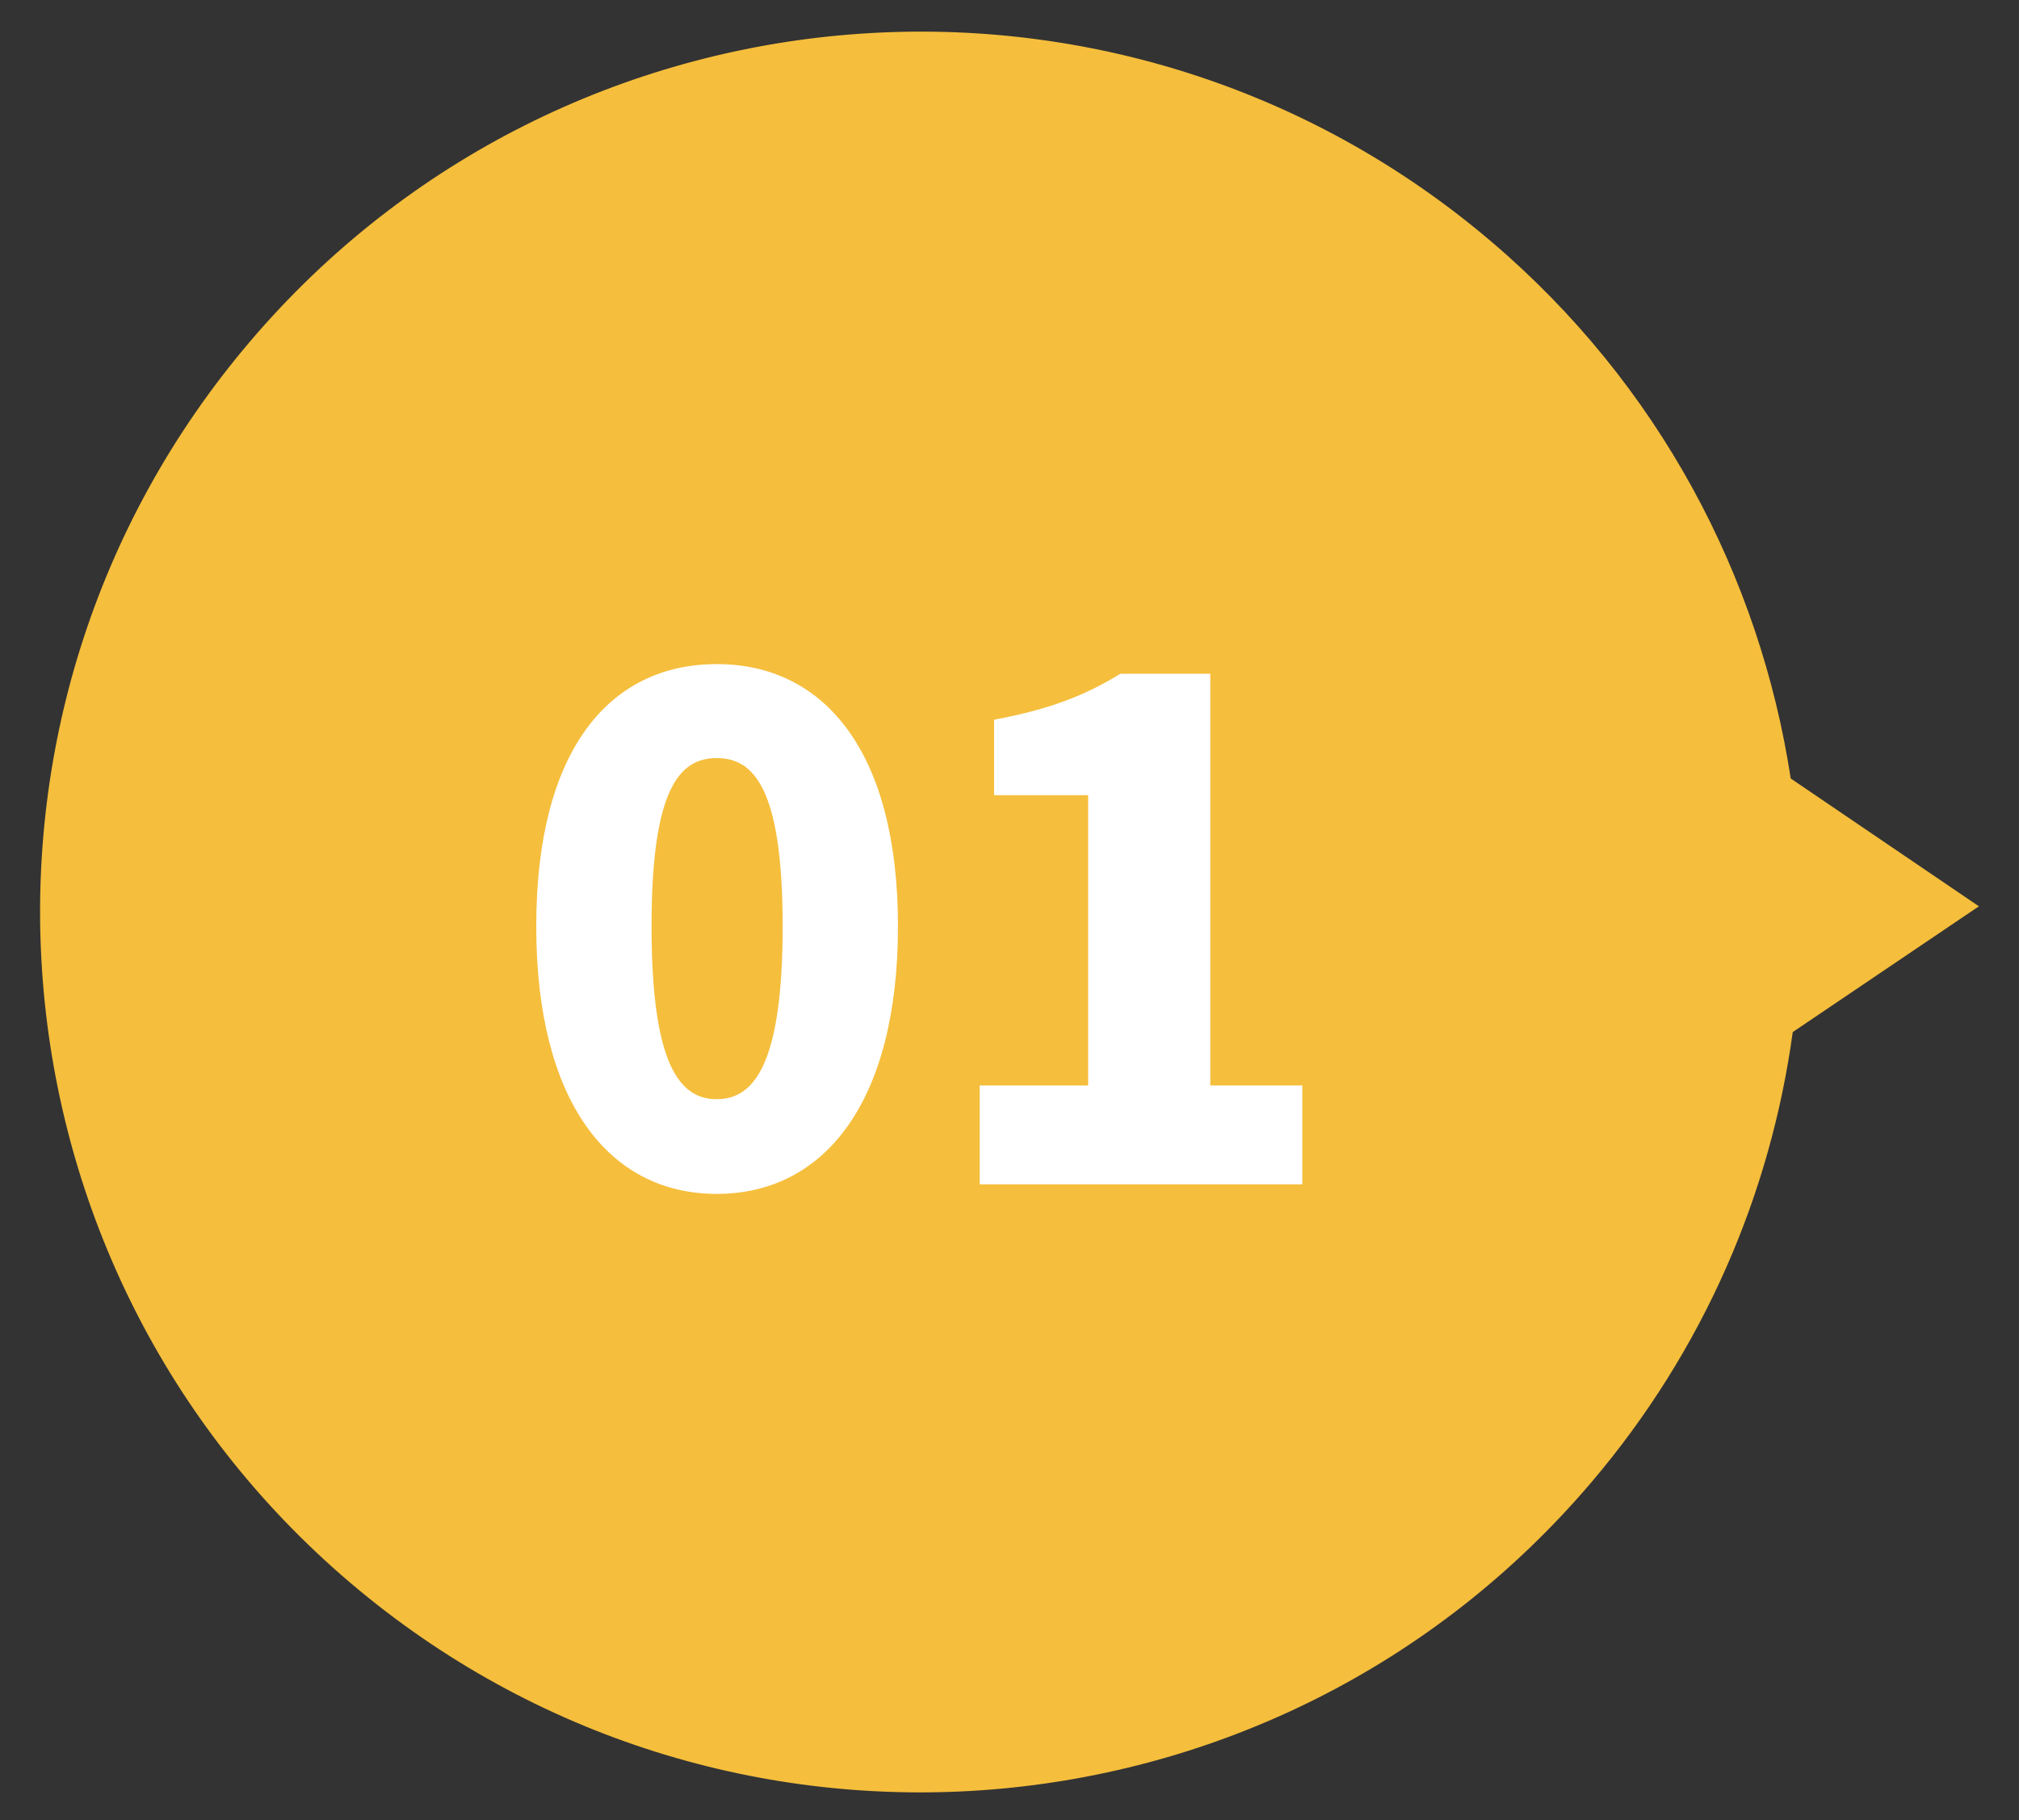 <?xml version="1.0" encoding="utf-8"?>
<!-- Generator: Adobe Illustrator 16.0.0, SVG Export Plug-In . SVG Version: 6.00 Build 0)  -->
<!DOCTYPE svg PUBLIC "-//W3C//DTD SVG 1.1//EN" "http://www.w3.org/Graphics/SVG/1.1/DTD/svg11.dtd">
<svg version="1.1" id="레이어_1" xmlns="http://www.w3.org/2000/svg" xmlns:xlink="http://www.w3.org/1999/xlink" x="0px"
	 y="0px" width="100px" height="90.167px" viewBox="0 0 100 90.167" enable-background="new 0 0 100 90.167" xml:space="preserve">
<rect x="0" y="0" width="100" height="90.167" fill="#333333" stroke="none"/>
<path fill="#F5BE3C" d="M12.378,16.924c15.605-18.348,43.129-20.57,61.476-4.965c8.317,7.074,13.308,16.6,14.84,26.606l9.32,6.332
	l-9.221,6.231c-1.088,7.968-4.38,15.729-9.977,22.308C63.211,91.783,35.688,94.005,17.34,78.4
	C-1.006,62.792-3.226,35.27,12.378,16.924z"/>
<g enable-background="new    ">
	<path fill="#FFFFFF" d="M26.56,45.884c0-8.703,3.604-12.986,8.941-12.986s8.975,4.352,8.975,12.986
		c0,8.703-3.638,13.26-8.975,13.26S26.56,54.587,26.56,45.884z M38.764,45.884c0-6.9-1.462-8.329-3.264-8.329
		s-3.229,1.429-3.229,8.329c0,6.936,1.428,8.568,3.229,8.568S38.764,52.82,38.764,45.884z"/>
	<path fill="#FFFFFF" d="M48.523,53.773h5.372V39.392h-4.658v-3.739c2.72-0.51,4.488-1.189,6.255-2.277h4.453v20.398h4.557v4.895
		H48.523V53.773z"/>
</g>
</svg>
